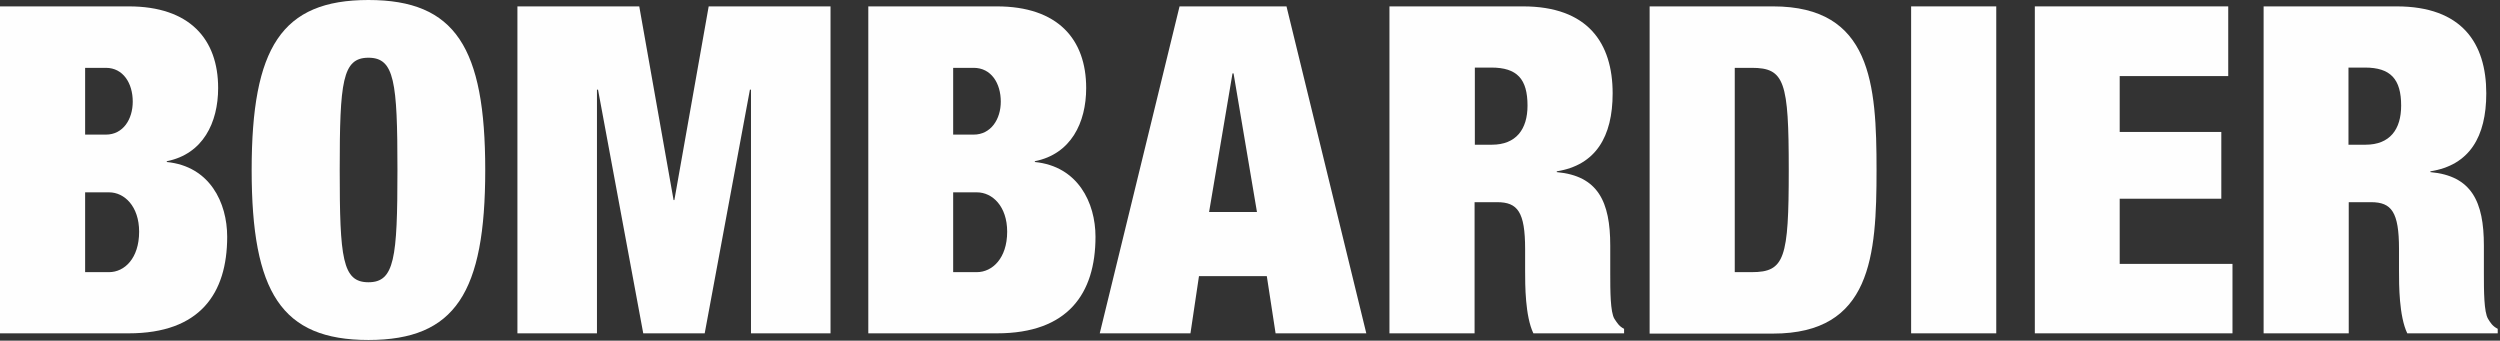 <svg width="1064" height="145" viewBox="0 0 1064 145" fill="none" xmlns="http://www.w3.org/2000/svg">
<rect x="0" y="0" width="1064" height="145" fill="#333333" stroke="none"/>
<path d="M36.23 115.824H46.42C52.987 115.824 59.214 109.937 59.214 98.615C59.214 87.859 52.987 81.858 46.42 81.858H36.23V115.824ZM36.23 57.289H45.062C52.421 57.289 56.497 50.722 56.497 43.25C56.497 35.438 52.421 28.871 45.062 28.871H36.23V57.289ZM0 2.717H54.799C80.726 2.717 92.841 16.643 92.841 37.475C92.841 52.194 86.387 65.554 70.989 68.611V68.951C89.331 70.762 96.69 86.273 96.69 100.766C96.69 124.995 85.028 141.865 54.799 141.865H0V2.717Z" fill="#FEFEFE"/>
<path d="M156.811 120.127C167.907 120.127 169.152 109.937 169.152 72.348C169.152 34.759 167.907 24.569 156.811 24.569C145.716 24.569 144.583 34.759 144.583 72.348C144.583 109.937 145.716 120.127 156.811 120.127ZM156.811 0C193.834 0 206.515 20.266 206.515 72.348C206.515 124.429 193.834 144.696 156.811 144.696C119.788 144.696 107.107 124.429 107.107 72.348C107.107 20.266 119.788 0 156.811 0Z" fill="#FEFEFE"/>
<path d="M220.213 2.717H272.068L286.673 85.141H287.013L301.618 2.717H353.473V141.865H319.62V38.155H319.168L299.92 141.865H273.766L254.519 38.155H254.066V141.865H220.213V2.717Z" fill="#FEFEFE"/>
<path d="M405.668 115.824H415.745C422.311 115.824 428.652 109.937 428.652 98.615C428.652 87.859 422.425 81.858 415.745 81.858H405.668V115.824ZM405.668 57.289H414.386C421.745 57.289 425.935 50.722 425.935 43.25C425.935 35.438 421.859 28.871 414.386 28.871H405.668V57.289ZM369.438 2.717H424.236C450.164 2.717 462.278 16.643 462.278 37.475C462.278 52.194 455.825 65.554 440.427 68.611V68.951C458.768 70.762 466.241 86.273 466.241 100.766C466.241 124.995 454.466 141.865 424.349 141.865H369.551V2.717H369.438Z" fill="#FEFEFE"/>
<path d="M525.003 31.248H524.55L514.586 90.236H534.966L525.003 31.248ZM502.019 2.717H547.533L581.5 141.865H542.891L539.155 117.522H510.284L506.661 141.865H468.053L502.019 2.717Z" fill="#FEFEFE"/>
<path d="M627.693 61.591H634.939C645.243 61.591 650.111 55.025 650.111 44.948C650.111 33.626 645.695 28.758 634.713 28.758H627.693V61.591ZM591.463 2.717H648.186C675.812 2.717 686.342 18.341 686.342 39.74C686.342 58.195 679.095 70.309 662.565 72.913V73.253C680.114 74.838 685.323 85.821 685.323 104.502V116.39C685.323 123.636 685.323 132.92 687.134 135.751C688.153 137.223 688.946 138.808 691.21 139.94V141.865H652.602C649.092 134.505 649.092 121.259 649.092 115.371V105.974C649.092 90.236 645.922 86.047 637.204 86.047H627.58V141.865H591.35V2.717H591.463Z" fill="#FEFEFE"/>
<path d="M738.311 115.824H745.557C759.596 115.824 761.294 109.937 761.294 72.347C761.294 34.758 759.596 28.871 745.557 28.871H738.311V115.824ZM702.08 2.717H754.614C796.506 2.717 798.657 35.89 798.657 72.347C798.657 108.804 796.506 141.978 754.614 141.978H702.08V2.717Z" fill="#FEFEFE"/>
<path d="M813.375 2.717H849.606V141.865H813.375V2.717Z" fill="#FEFEFE"/>
<path d="M865.91 2.717H948.335V32.38H902.141V56.157H945.391V84.575H902.141V112.314H950.146V141.865H866.023V2.717H865.91Z" fill="#FEFEFE"/>
<path d="M999.51 61.591H1006.76C1017.17 61.591 1021.93 55.025 1021.93 44.948C1021.93 33.626 1017.4 28.758 1006.53 28.758H999.51V61.591ZM963.279 2.717H1020C1047.74 2.717 1058.16 18.341 1058.16 39.74C1058.16 58.195 1051.03 70.309 1034.38 72.913V73.253C1051.93 74.838 1057.14 85.821 1057.14 104.502V116.39C1057.14 123.636 1057.14 132.92 1058.95 135.751C1059.86 137.223 1060.76 138.808 1063.03 139.94V141.865H1024.53C1021.02 134.505 1021.02 121.259 1021.02 115.371V105.974C1021.02 90.236 1017.85 86.047 1009.13 86.047H999.623V141.865H963.393V2.717H963.279Z" fill="#FEFEFE"/>
</svg>
